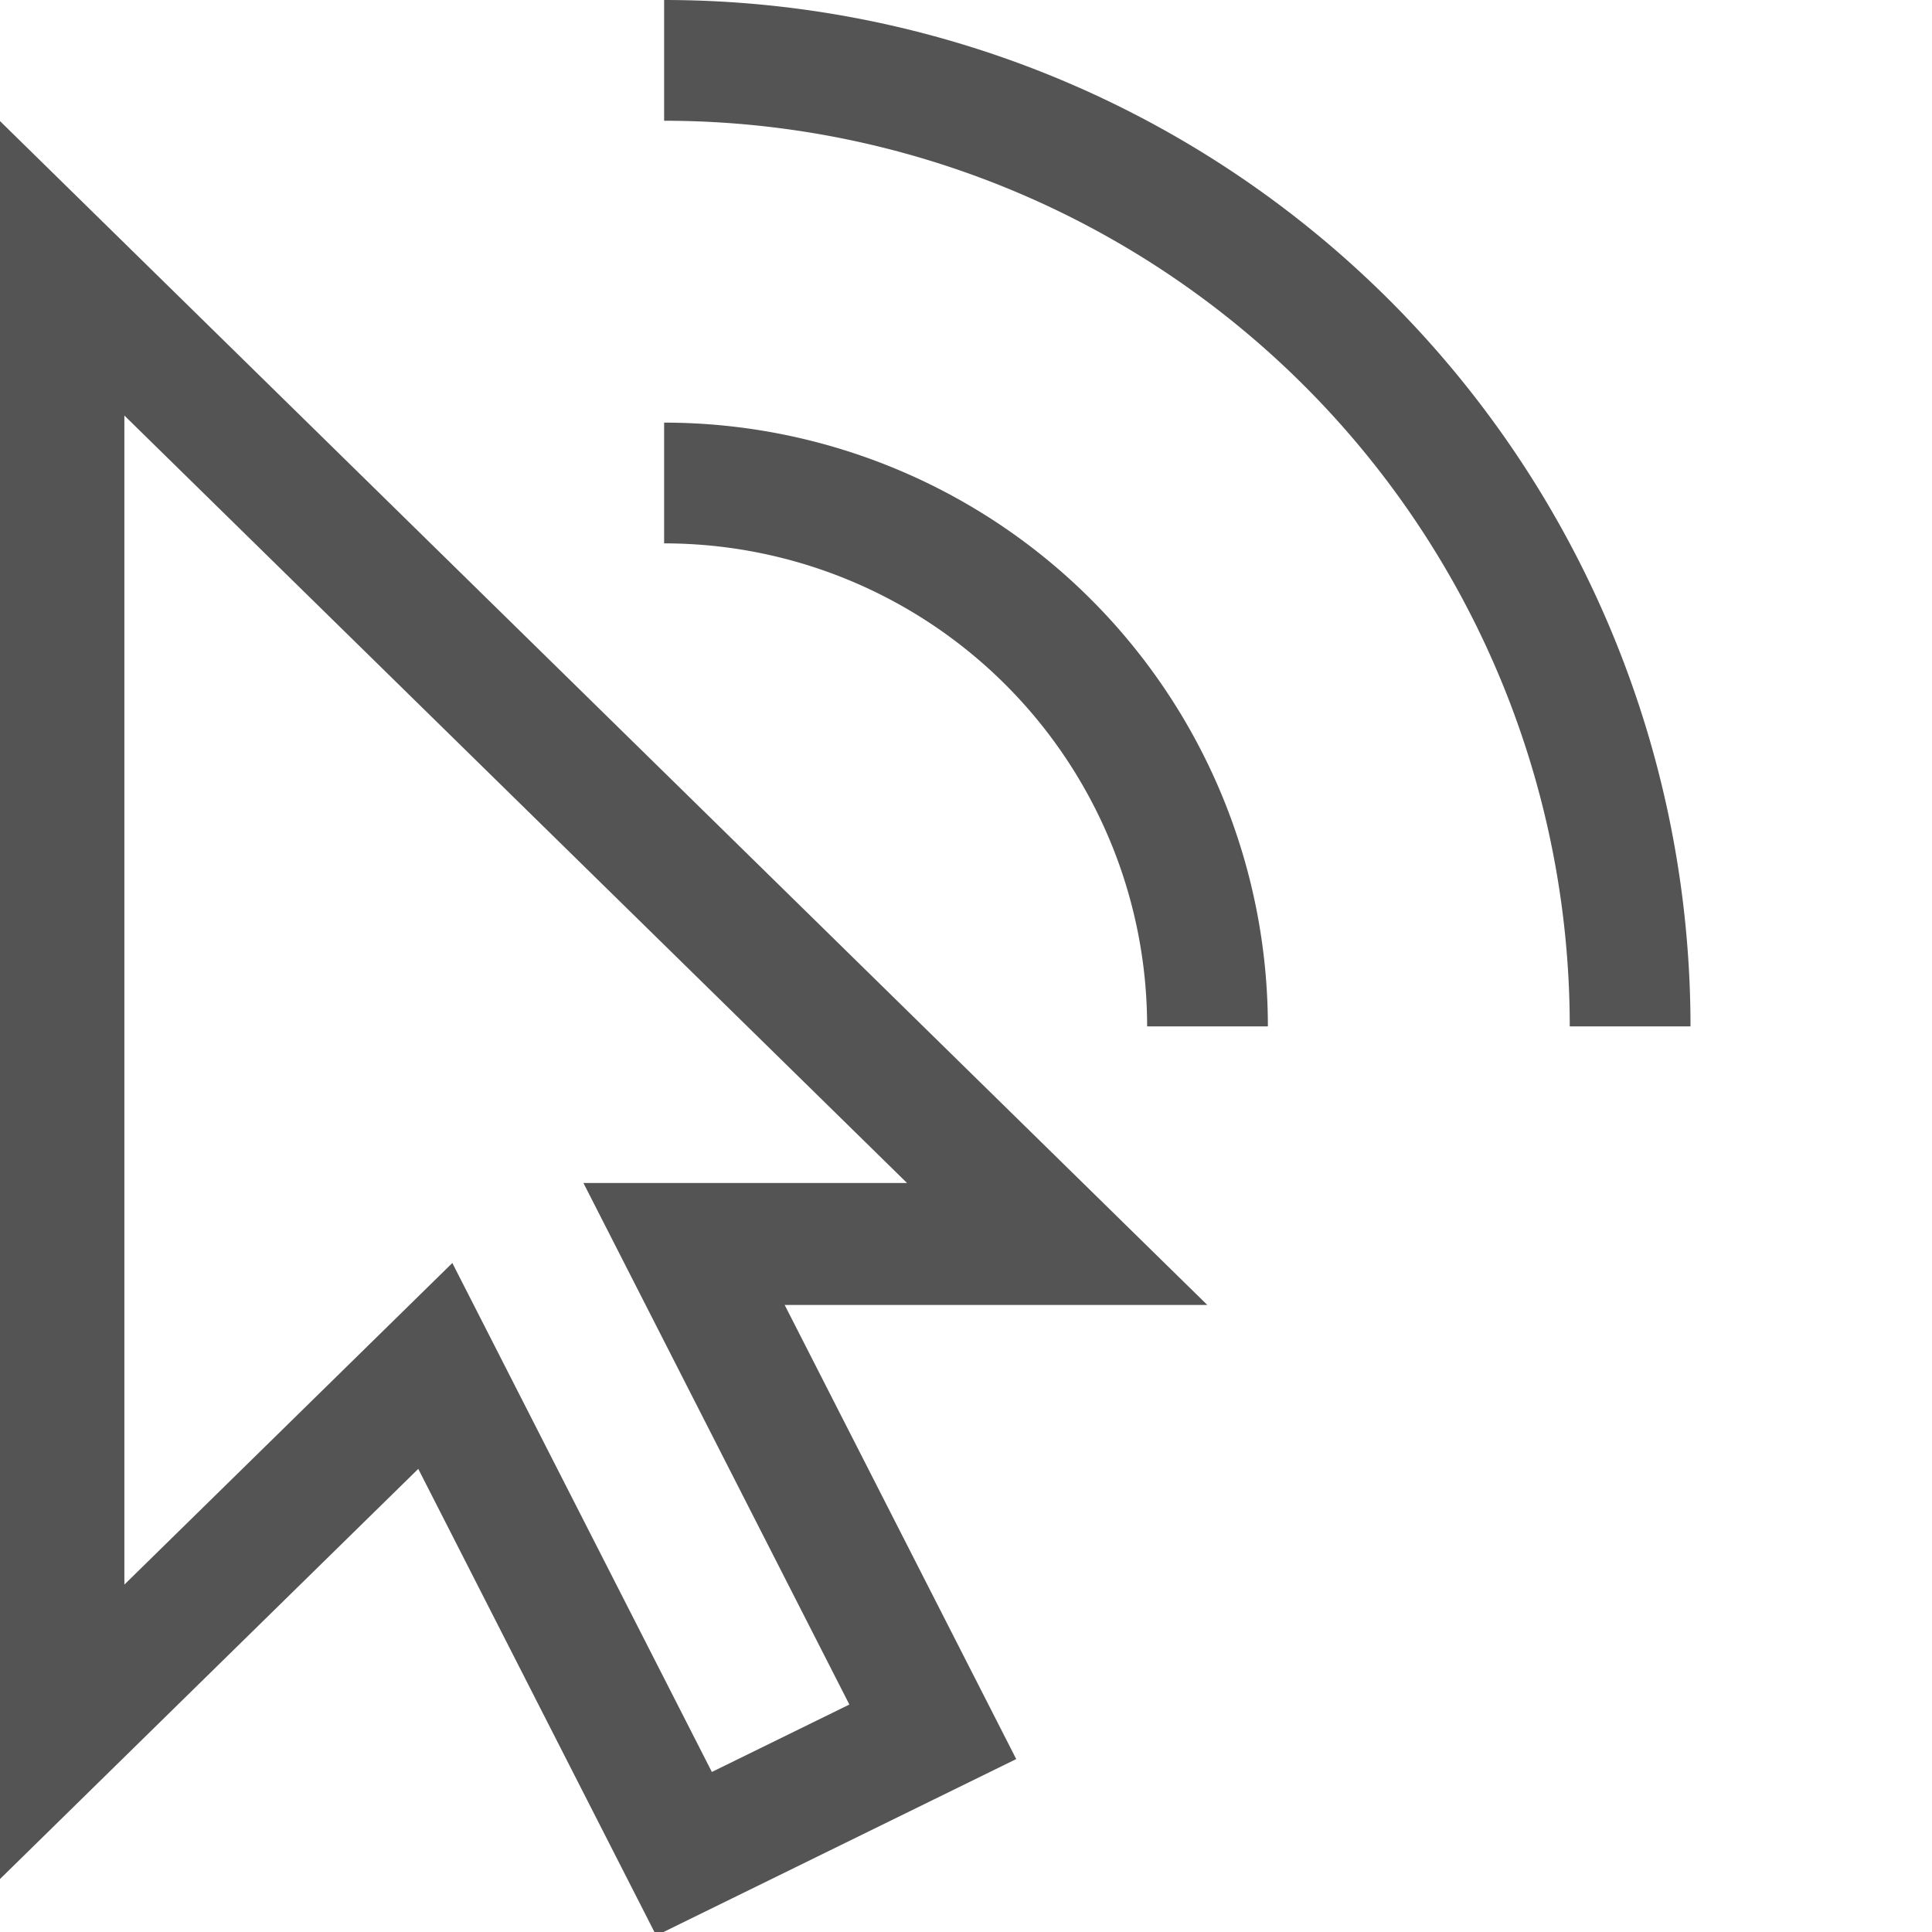 <svg xmlns="http://www.w3.org/2000/svg" xmlns:xlink="http://www.w3.org/1999/xlink" viewBox="0 0 16 16"><defs><style>.cls-1,.cls-2{fill:none;stroke:#545454;stroke-miterlimit:10;}.cls-1{fill-rule:evenodd;}</style><symbol id="Cursor-2" data-name="Cursor" viewBox="0 0 9.71 14.88"><polygon class="cls-1" points="0.5 1.21 0.5 13.21 3.5 10.21 5.5 14.21 7.5 13.21 5.5 9.21 8.5 9.21 0.5 1.21"/></symbol></defs><title>sm_trayicon_2wave</title><g id="Cursor"><use id="Cursor-4" data-name="Cursor" width="9.71" height="14.88" transform="translate(0 1) scale(1.03 1.01)" xlink:href="#Cursor-2"/></g><g id="overlays"><g id="Waves"><path class="cls-2" d="M13.5,8.5a8,8,0,0,0-8-8"/><path class="cls-2" d="M10,8.5A4.5,4.5,0,0,0,5.5,4"/></g></g></svg>